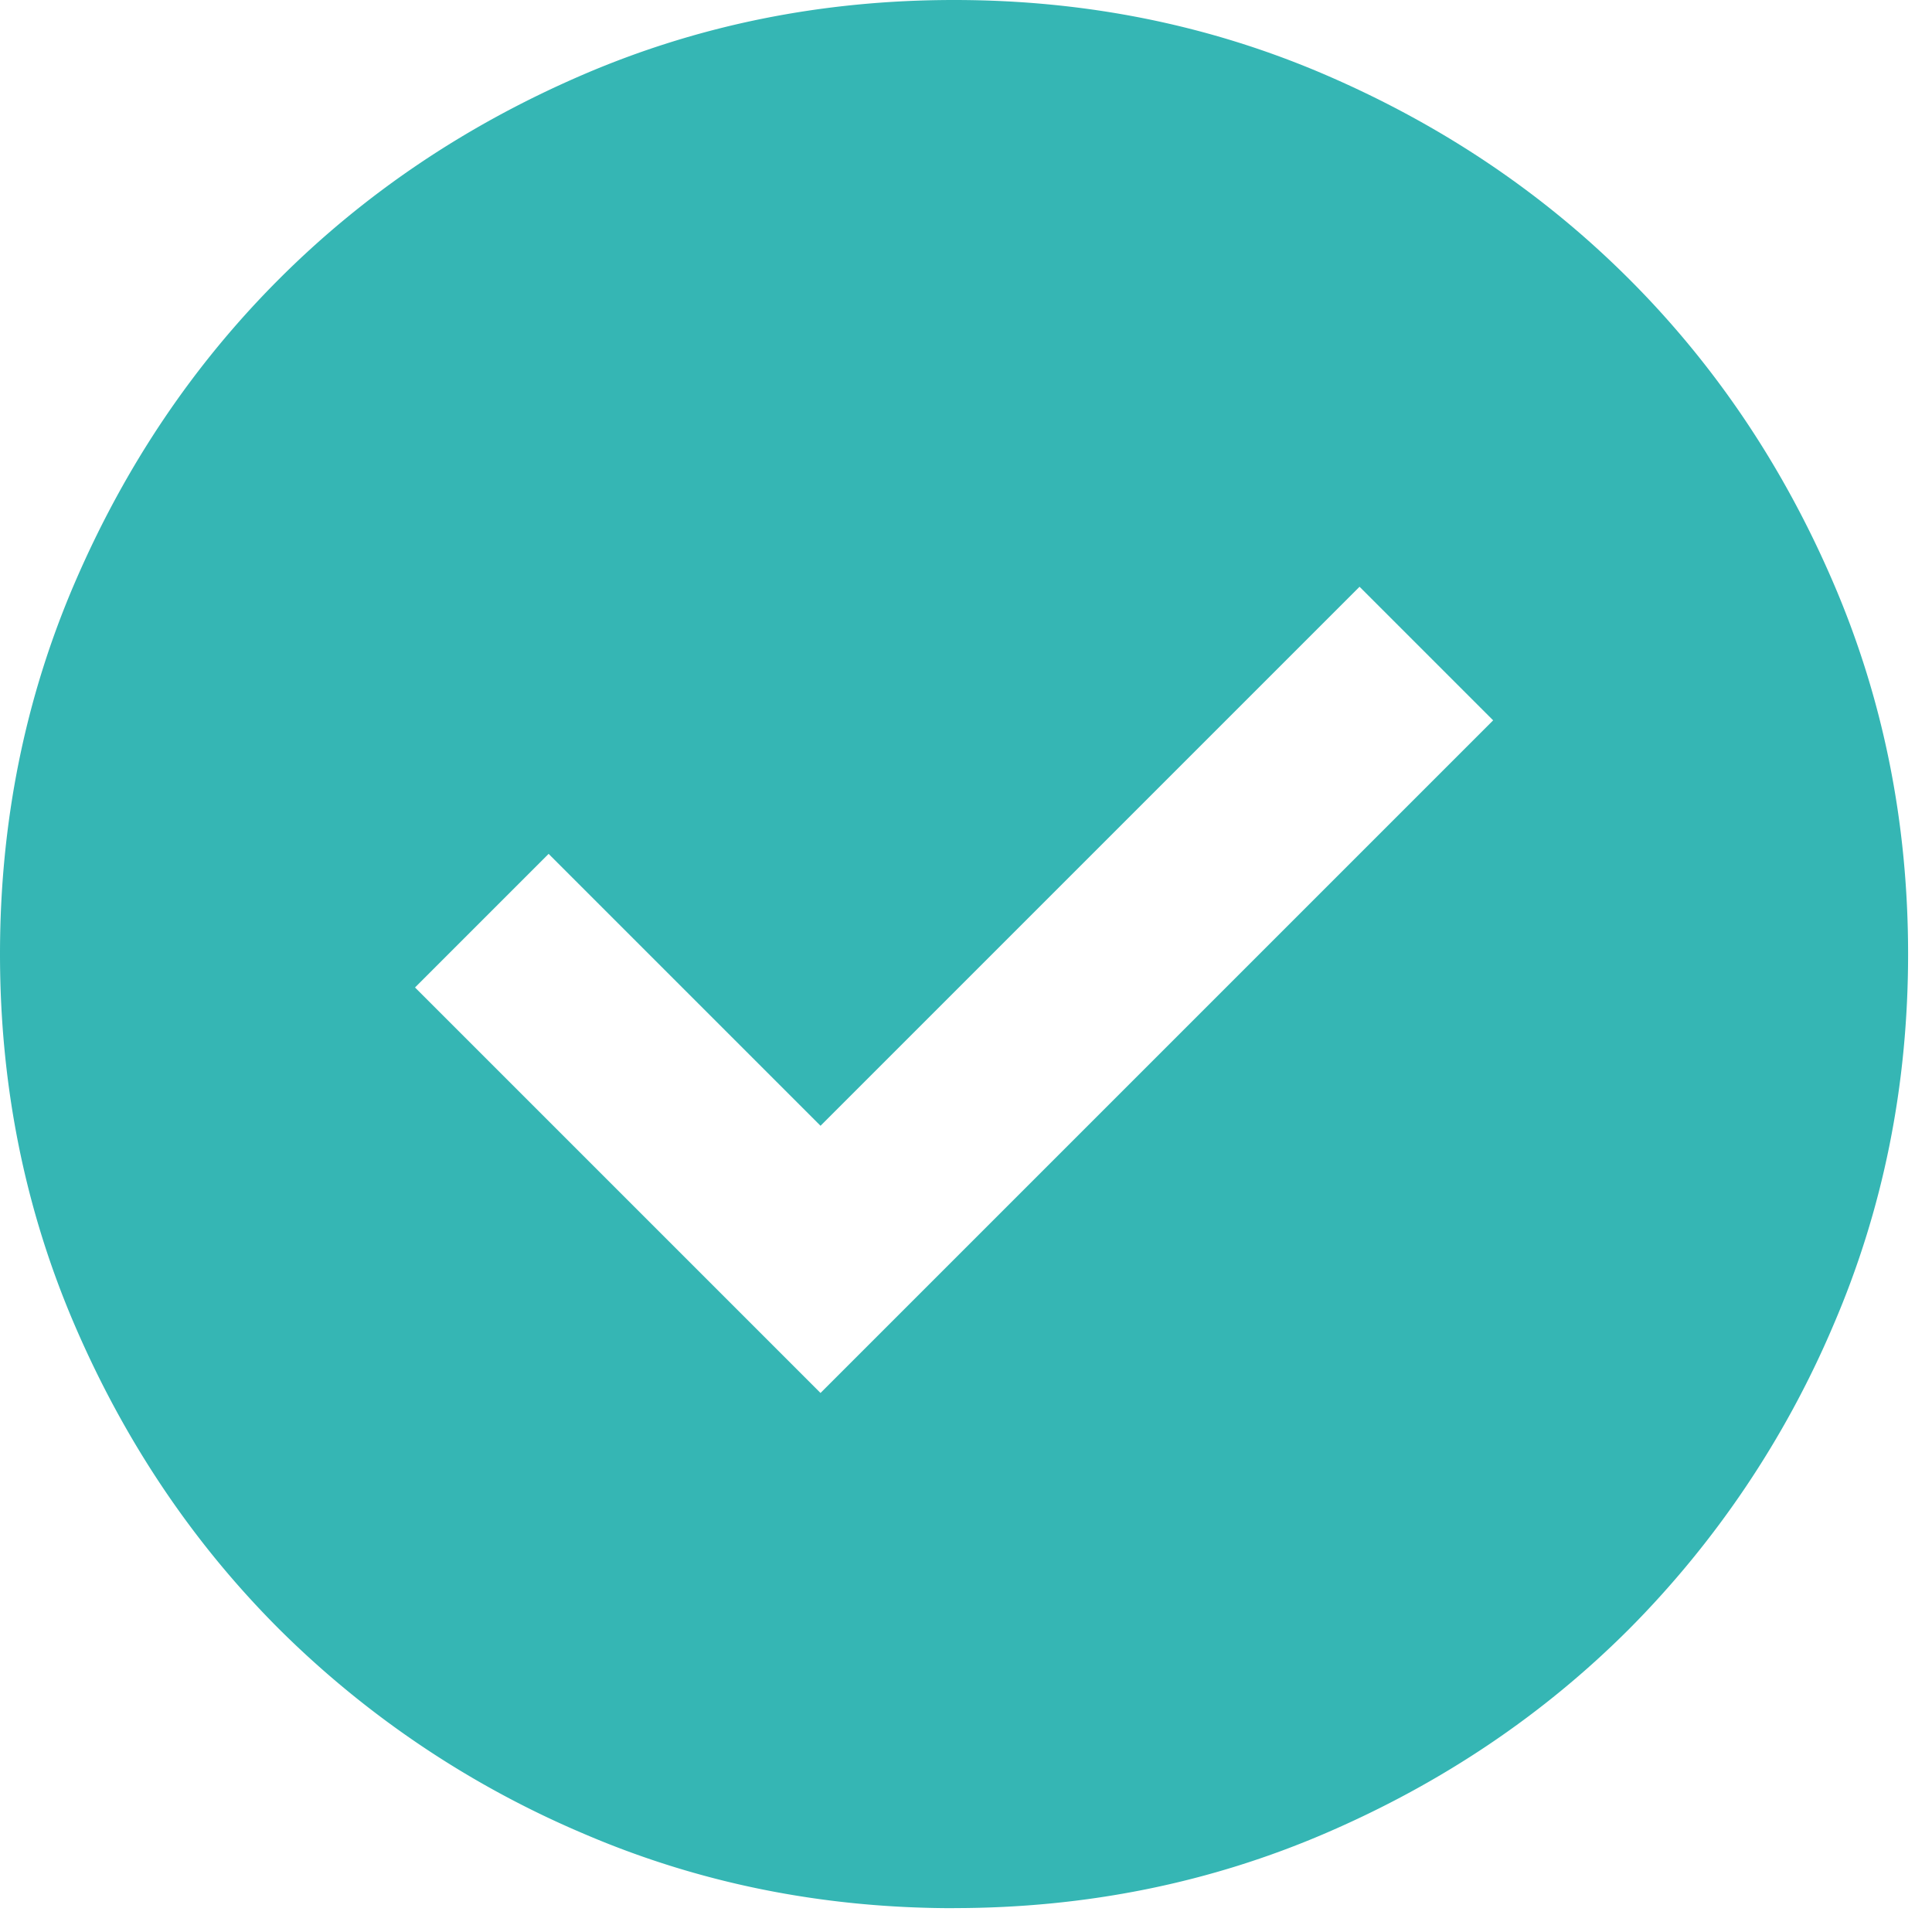 <svg xmlns="http://www.w3.org/2000/svg" width="27" height="27" fill="none"><path fill="#35B6B4" d="m11.467 19.467 9.4-9.4L19 8.2l-7.533 7.533-3.8-3.8L5.8 13.8zm1.866 7.2q-2.766 0-5.2-1.051a13.5 13.5 0 0 1-4.233-2.85q-1.8-1.8-2.85-4.233T0 13.333t1.05-5.2T3.9 3.9t4.233-2.85 5.2-1.05 5.2 1.05 4.234 2.85 2.849 4.233q1.05 2.434 1.05 5.2t-1.05 5.2a13.5 13.5 0 0 1-2.85 4.234q-1.8 1.8-4.233 2.849t-5.2 1.05"/></svg>